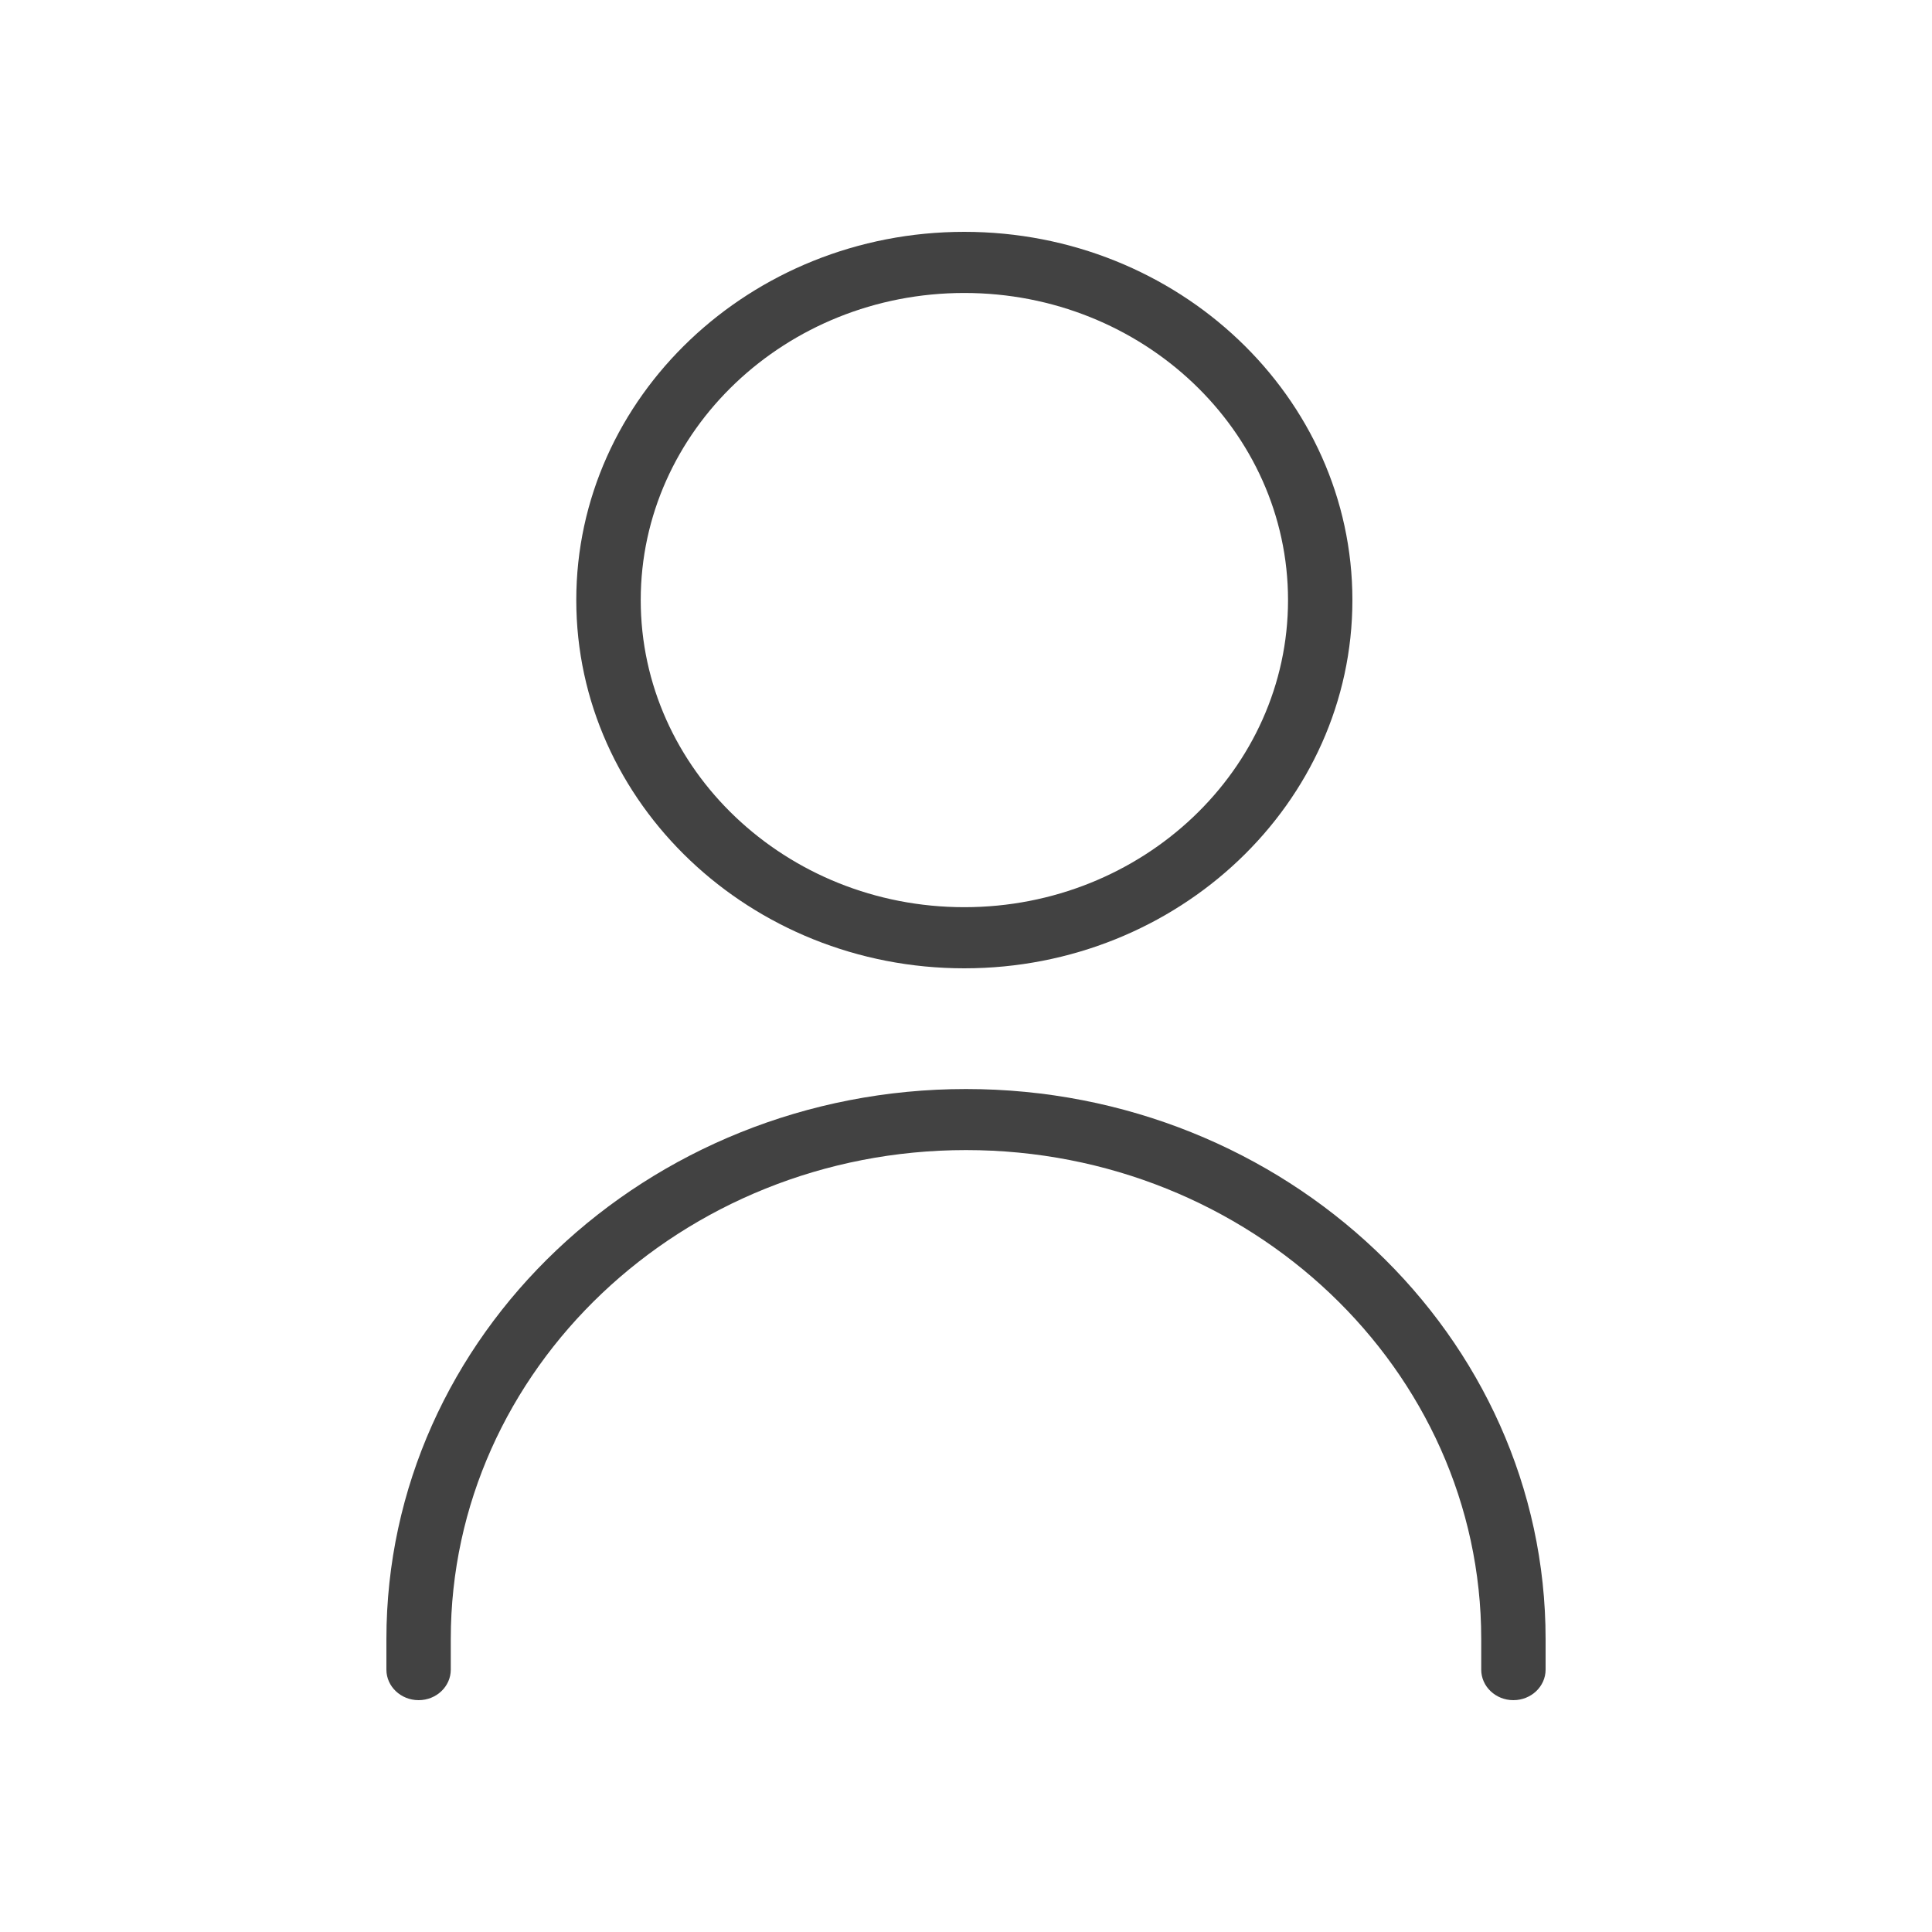 <svg width="25" height="25" viewBox="0 0 25 25" fill="none" xmlns="http://www.w3.org/2000/svg">
<path d="M7.457 7.765C7.457 5.138 9.71 3 12.478 3C15.247 3 17.5 5.138 17.5 7.765C17.5 10.392 15.248 12.53 12.478 12.53C9.709 12.53 7.457 10.392 7.457 7.765ZM8.291 7.765C8.291 9.956 10.169 11.739 12.478 11.739C14.787 11.739 16.667 9.956 16.667 7.765C16.667 5.573 14.788 3.791 12.478 3.791C10.168 3.791 8.291 5.573 8.291 7.765ZM12.5 14.092C8.365 14.092 5 17.284 5 21.209V21.605C5 21.823 5.187 22 5.417 22C5.647 22 5.833 21.823 5.833 21.605V21.209C5.833 17.721 8.824 14.882 12.5 14.882C16.176 14.882 19.167 17.721 19.167 21.209V21.605C19.167 21.823 19.353 22 19.583 22C19.813 22 20 21.823 20 21.605V21.209C20 17.284 16.635 14.092 12.5 14.092Z" fill="#424242"/>
</svg>
